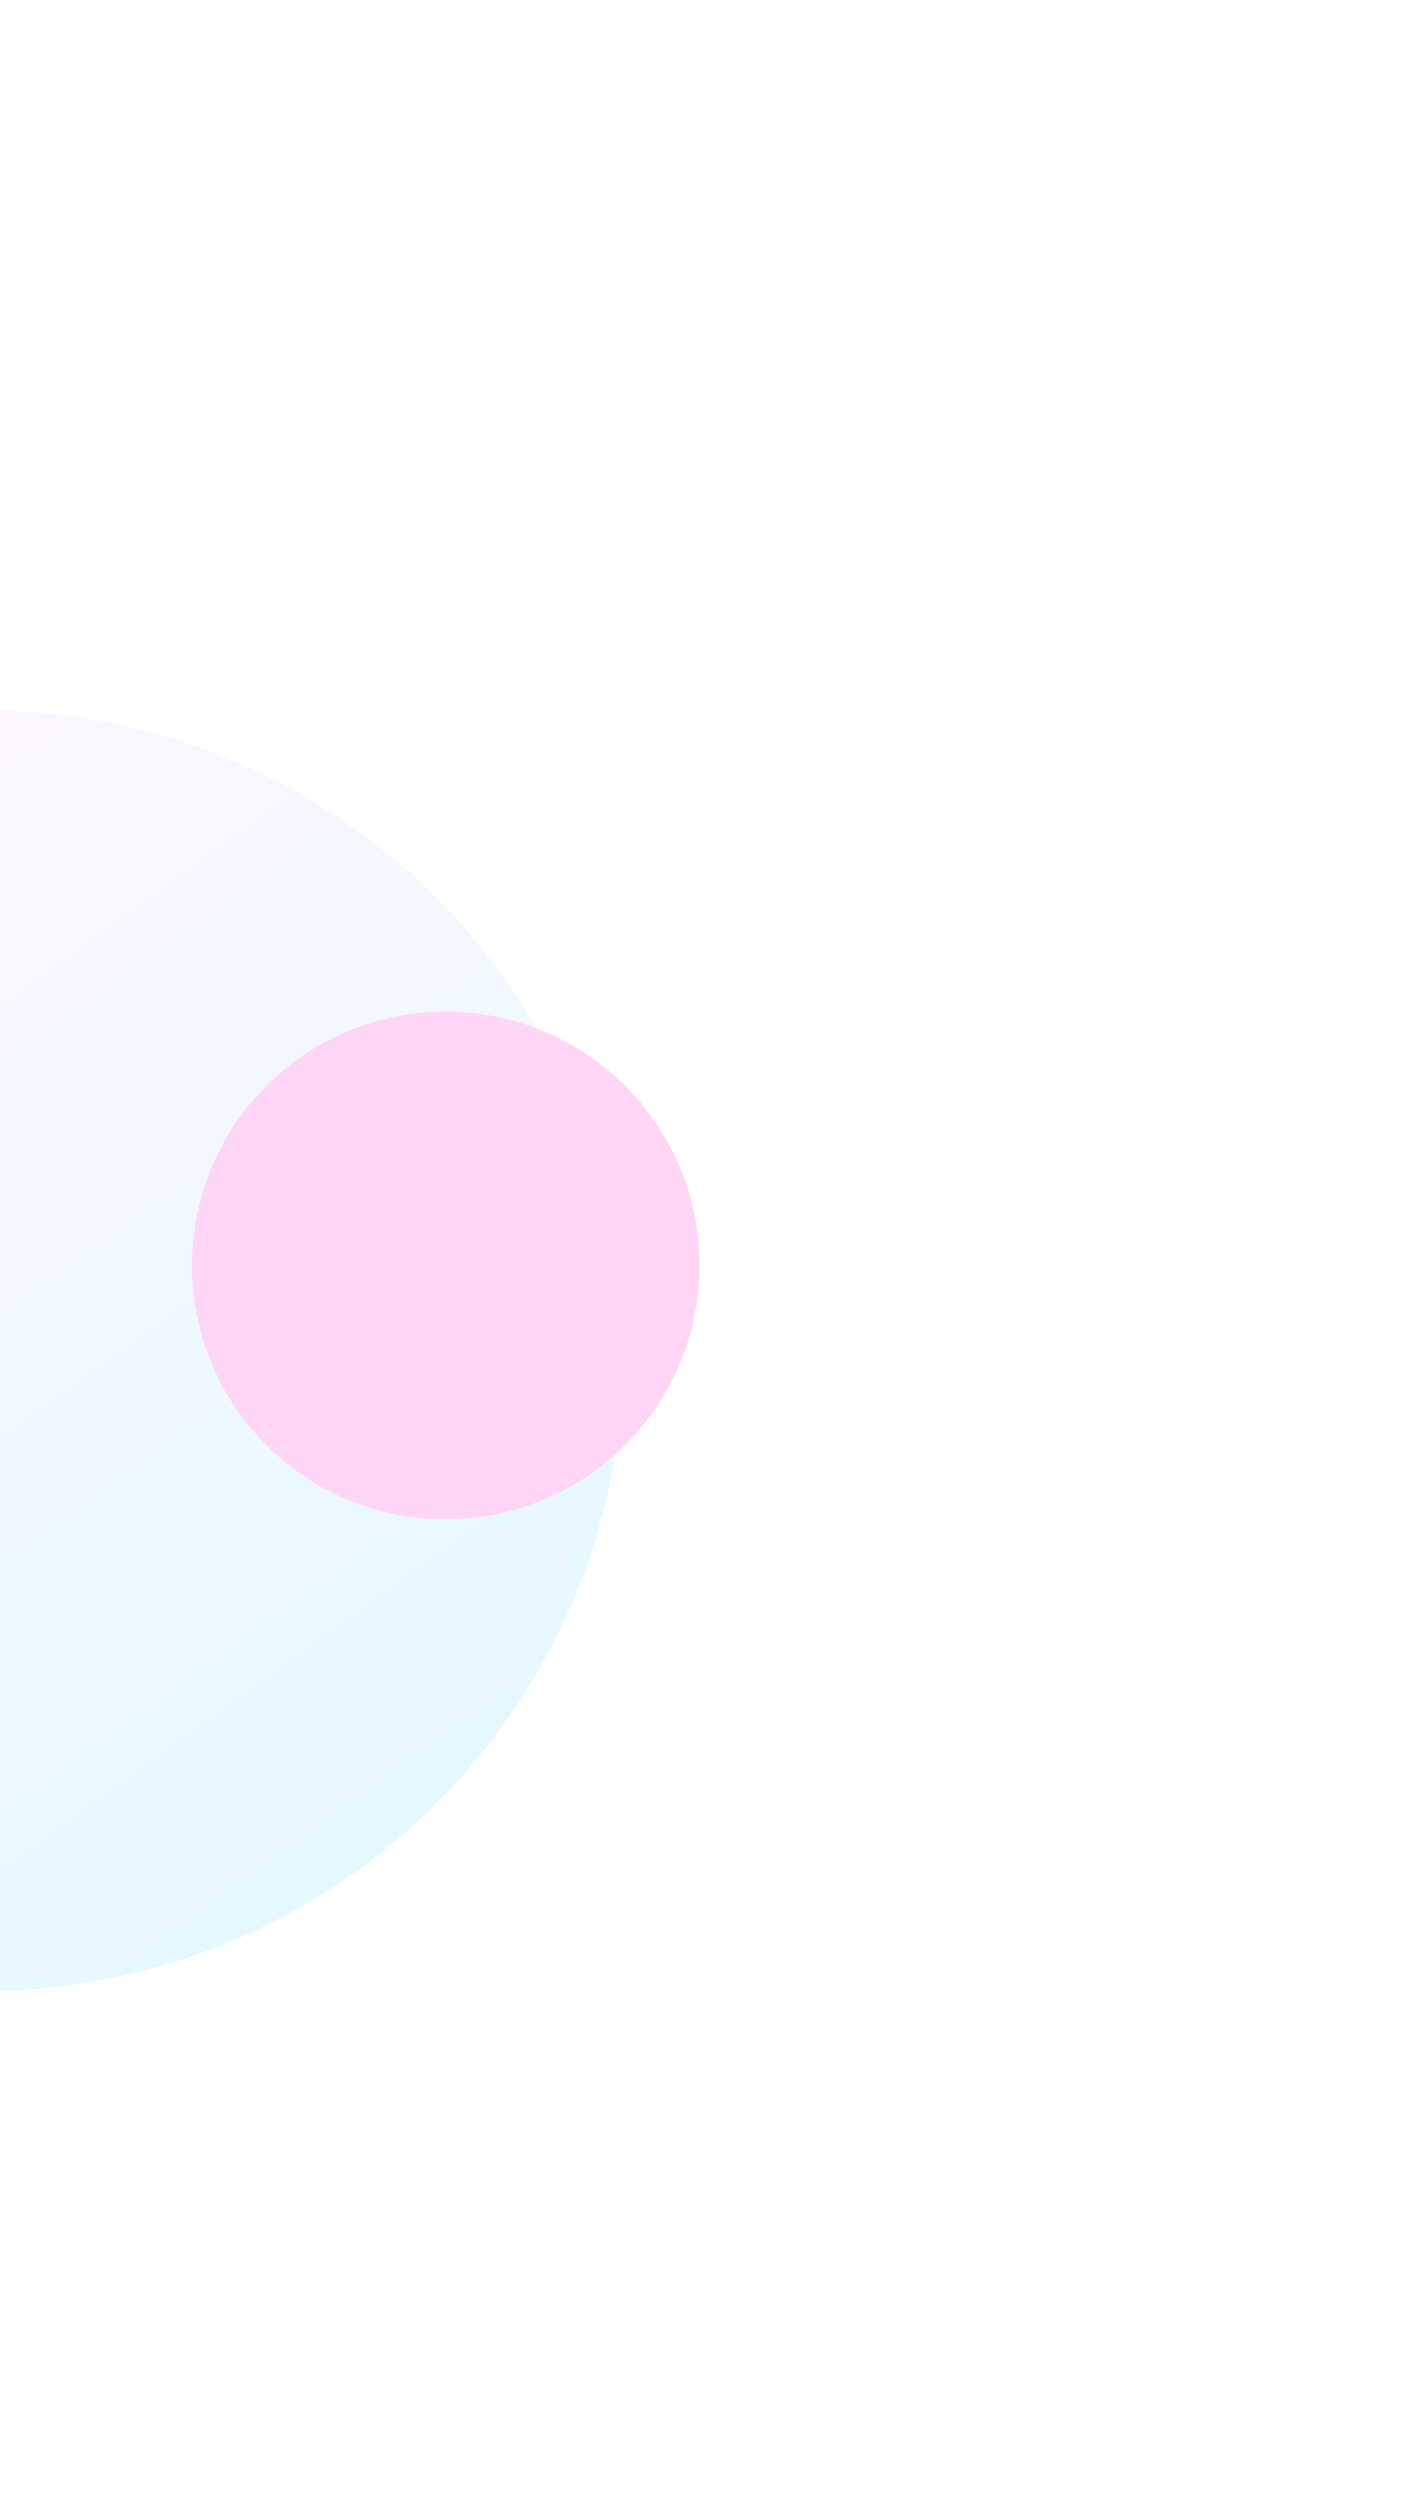 <svg width="795" height="1411" viewBox="0 0 795 1411" fill="none" xmlns="http://www.w3.org/2000/svg">
<g style="mix-blend-mode:hard-light" opacity="0.2">
<g filter="url(#filter0_f_255_1394)">
<circle cx="-9.24" cy="762.273" r="361.453" transform="rotate(-35.896 -9.24 762.273)" fill="url(#paint0_linear_255_1394)"/>
</g>
<g filter="url(#filter1_f_255_1394)">
<path d="M-344.421 1088.18C-384.324 1010.57 -478.749 1021.88 -513.18 941.689C-573.599 800.97 -200.904 916.147 -138.196 1055.86C-111.917 1114.41 -105.423 1157.28 -121.683 1219.32C-151.195 1331.9 -259.403 1447.17 -362.986 1393.96C-469.43 1339.29 -289.696 1194.64 -344.421 1088.18Z" fill="#4ACFFF"/>
</g>
<g filter="url(#filter2_f_255_1394)">
<circle cx="251.69" cy="714.23" r="143.298" transform="rotate(-35.896 251.69 714.23)" fill="#FF33D2"/>
</g>
</g>
<defs>
<filter id="filter0_f_255_1394" x="-770.719" y="0.793" width="1522.96" height="1522.96" filterUnits="userSpaceOnUse" color-interpolation-filters="sRGB">
<feFlood flood-opacity="0" result="BackgroundImageFix"/>
<feBlend mode="normal" in="SourceGraphic" in2="BackgroundImageFix" result="shape"/>
<feGaussianBlur stdDeviation="200" result="effect1_foregroundBlur_255_1394"/>
</filter>
<filter id="filter1_f_255_1394" x="-919.779" y="477.627" width="1206.95" height="1329.71" filterUnits="userSpaceOnUse" color-interpolation-filters="sRGB">
<feFlood flood-opacity="0" result="BackgroundImageFix"/>
<feBlend mode="normal" in="SourceGraphic" in2="BackgroundImageFix" result="shape"/>
<feGaussianBlur stdDeviation="200" result="effect1_foregroundBlur_255_1394"/>
</filter>
<filter id="filter2_f_255_1394" x="-291.619" y="170.922" width="1086.62" height="1086.62" filterUnits="userSpaceOnUse" color-interpolation-filters="sRGB">
<feFlood flood-opacity="0" result="BackgroundImageFix"/>
<feBlend mode="normal" in="SourceGraphic" in2="BackgroundImageFix" result="shape"/>
<feGaussianBlur stdDeviation="200" result="effect1_foregroundBlur_255_1394"/>
</filter>
<linearGradient id="paint0_linear_255_1394" x1="-9.24" y1="400.819" x2="-9.24" y2="1123.73" gradientUnits="userSpaceOnUse">
<stop stop-color="#FFD8FC"/>
<stop offset="1" stop-color="#7FDEFF"/>
</linearGradient>
</defs>
</svg>
